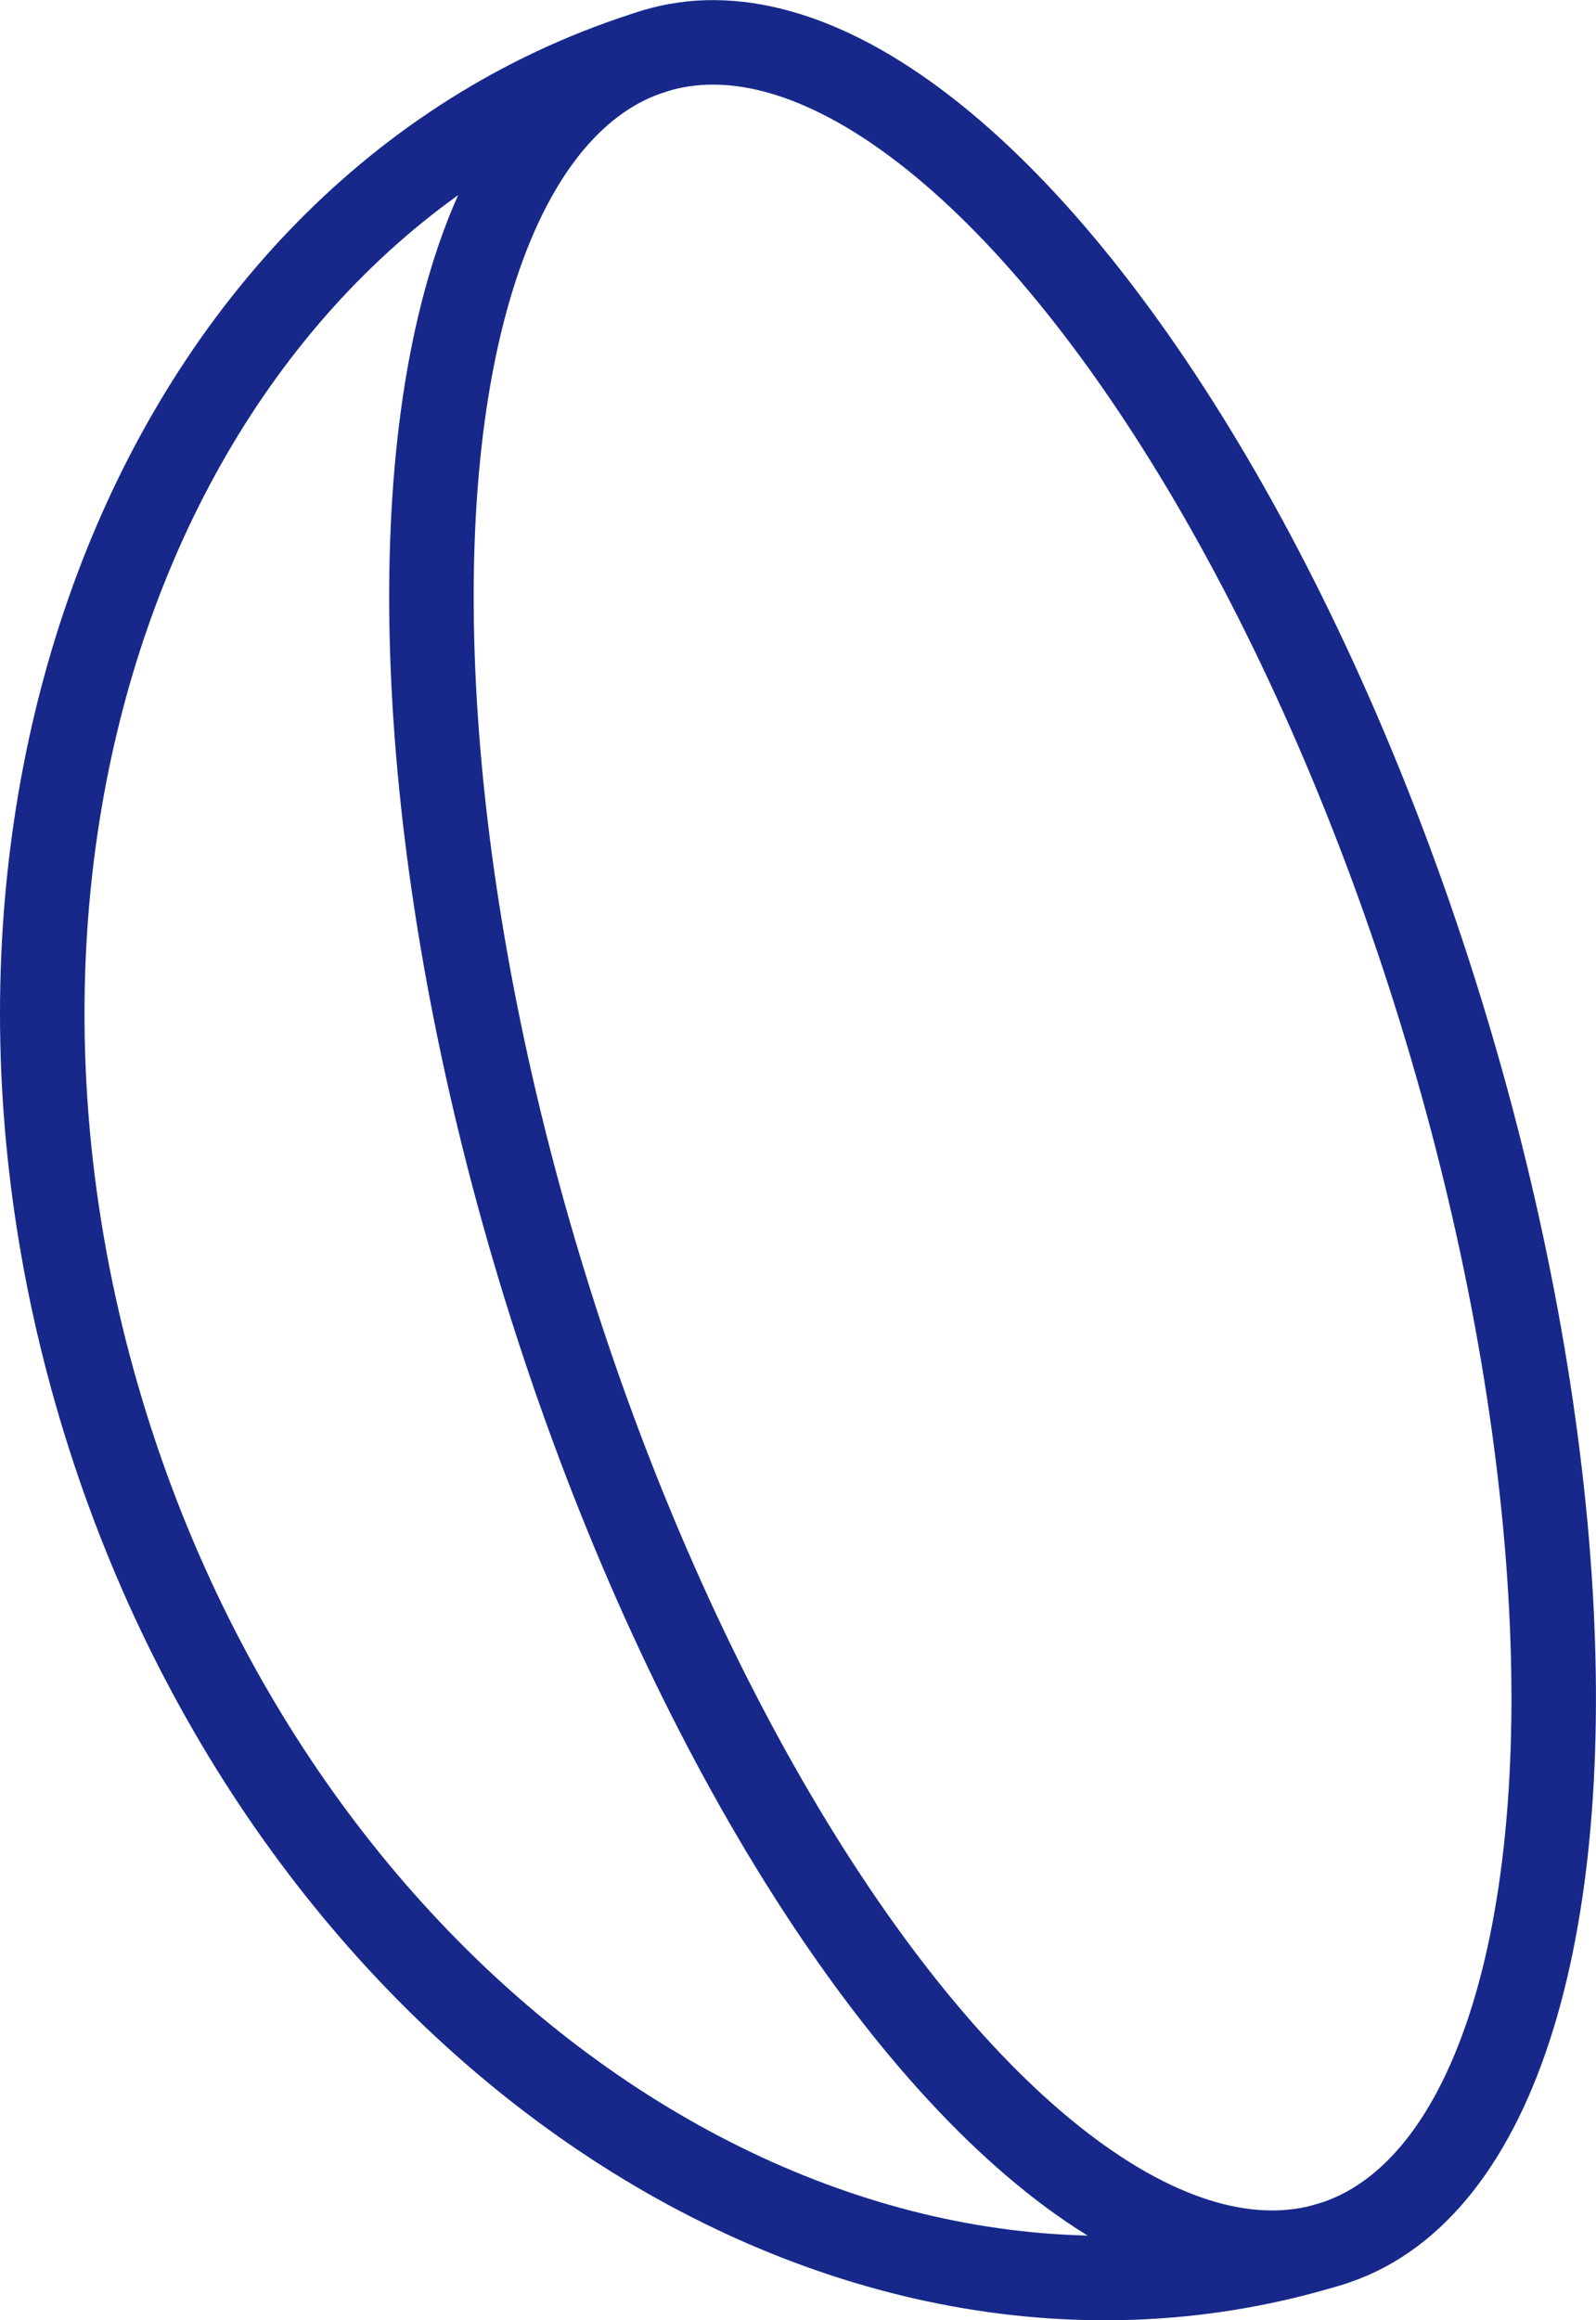 <?xml version="1.0" encoding="UTF-8"?>
<svg id="_レイヤー_2" data-name="レイヤー 2" xmlns="http://www.w3.org/2000/svg" width="63.882" height="92.845" viewBox="0 0 63.882 92.845">
  <g id="_テキスト" data-name="テキスト">
    <g>
      <path d="M53.269,89.793c-19.626,6.057-41.598-8.677-49.075-32.908C-3.284,32.653,6.564,8.1,26.189,2.043" fill="none" stroke="#17288a" stroke-linecap="round" stroke-linejoin="round" stroke-width="3.382"/>
      <ellipse cx="39.729" cy="45.918" rx="18.754" ry="45.917" transform="translate(-11.774 13.757) rotate(-17.15)" fill="none" stroke="#17288a" stroke-linecap="round" stroke-linejoin="round" stroke-width="3.382"/>
    </g>
  </g>
</svg>